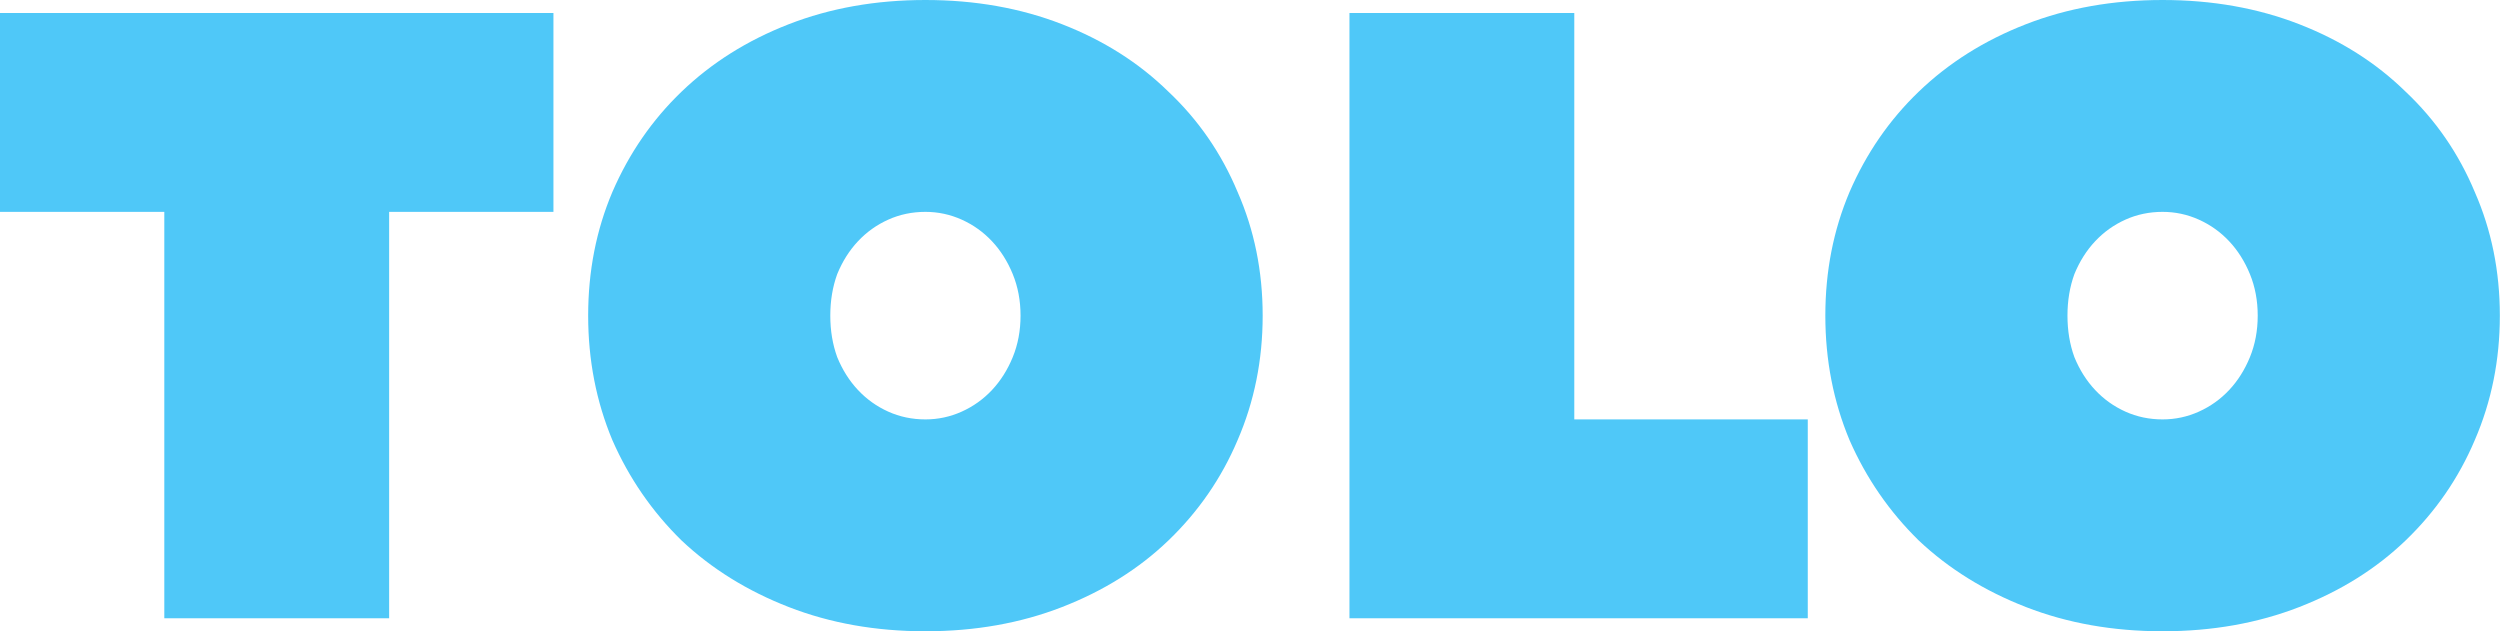 <svg width="5782" height="1460" viewBox="0 0 5782 1460" fill="none" xmlns="http://www.w3.org/2000/svg">
<path d="M1280 30V490H900V1430H380V490H2.83122e-06V30H1280ZM2360.31 730C2360.31 695.333 2354.31 663.333 2342.31 634C2330.31 604.667 2314.31 579.333 2294.31 558C2274.31 536.667 2250.98 520 2224.31 508C2197.65 496 2169.65 490 2140.31 490C2109.65 490 2080.98 496 2054.31 508C2027.65 520 2004.31 536.667 1984.31 558C1964.31 579.333 1948.31 604.667 1936.31 634C1925.65 663.333 1920.31 695.333 1920.31 730C1920.31 764.667 1925.65 796.667 1936.31 826C1948.31 855.333 1964.31 880.667 1984.31 902C2004.31 923.333 2027.65 940 2054.31 952C2080.98 964 2109.65 970 2140.31 970C2169.65 970 2197.65 964 2224.31 952C2250.98 940 2274.31 923.333 2294.31 902C2314.31 880.667 2330.31 855.333 2342.31 826C2354.31 796.667 2360.31 764.667 2360.31 730ZM2920.31 730C2920.31 832.667 2900.98 928.667 2862.31 1018C2824.98 1106 2771.65 1183.33 2702.31 1250C2634.31 1315.33 2552.31 1366.67 2456.31 1404C2360.31 1441.33 2254.98 1460 2140.31 1460C2025.65 1460 1920.31 1441.33 1824.31 1404C1728.31 1366.67 1645.65 1315.33 1576.31 1250C1508.31 1183.33 1454.98 1106 1416.31 1018C1378.98 928.667 1360.31 832.667 1360.31 730C1360.31 627.333 1378.98 532 1416.31 444C1454.98 354.667 1508.31 277.333 1576.31 212C1645.65 145.333 1728.31 93.333 1824.31 56C1920.31 18.667 2025.65 -6.67572e-05 2140.31 -6.67572e-05C2254.98 -6.67572e-05 2360.31 18.667 2456.31 56C2552.31 93.333 2634.31 145.333 2702.31 212C2771.65 277.333 2824.98 354.667 2862.31 444C2900.98 532 2920.31 627.333 2920.31 730ZM3641.02 970H4181.02V1430H3121.02V30H3641.02V970ZM5221.64 730C5221.64 695.333 5215.64 663.333 5203.64 634C5191.64 604.667 5175.64 579.333 5155.64 558C5135.64 536.667 5112.31 520 5085.64 508C5058.97 496 5030.97 490 5001.64 490C4970.97 490 4942.31 496 4915.64 508C4888.97 520 4865.64 536.667 4845.64 558C4825.64 579.333 4809.64 604.667 4797.64 634C4786.97 663.333 4781.64 695.333 4781.64 730C4781.64 764.667 4786.97 796.667 4797.64 826C4809.64 855.333 4825.64 880.667 4845.64 902C4865.64 923.333 4888.97 940 4915.64 952C4942.31 964 4970.97 970 5001.64 970C5030.97 970 5058.97 964 5085.64 952C5112.31 940 5135.64 923.333 5155.64 902C5175.64 880.667 5191.64 855.333 5203.64 826C5215.64 796.667 5221.64 764.667 5221.64 730ZM5781.64 730C5781.64 832.667 5762.31 928.667 5723.64 1018C5686.31 1106 5632.97 1183.33 5563.64 1250C5495.64 1315.33 5413.64 1366.67 5317.64 1404C5221.64 1441.33 5116.31 1460 5001.64 1460C4886.97 1460 4781.64 1441.33 4685.64 1404C4589.64 1366.67 4506.97 1315.33 4437.64 1250C4369.64 1183.33 4316.31 1106 4277.64 1018C4240.31 928.667 4221.64 832.667 4221.64 730C4221.64 627.333 4240.31 532 4277.64 444C4316.31 354.667 4369.64 277.333 4437.64 212C4506.97 145.333 4589.64 93.333 4685.64 56C4781.64 18.667 4886.97 -6.67572e-05 5001.64 -6.67572e-05C5116.31 -6.67572e-05 5221.64 18.667 5317.64 56C5413.64 93.333 5495.64 145.333 5563.64 212C5632.97 277.333 5686.31 354.667 5723.64 444C5762.31 532 5781.64 627.333 5781.64 730Z" fill="#4FC8F8"/>
</svg>
